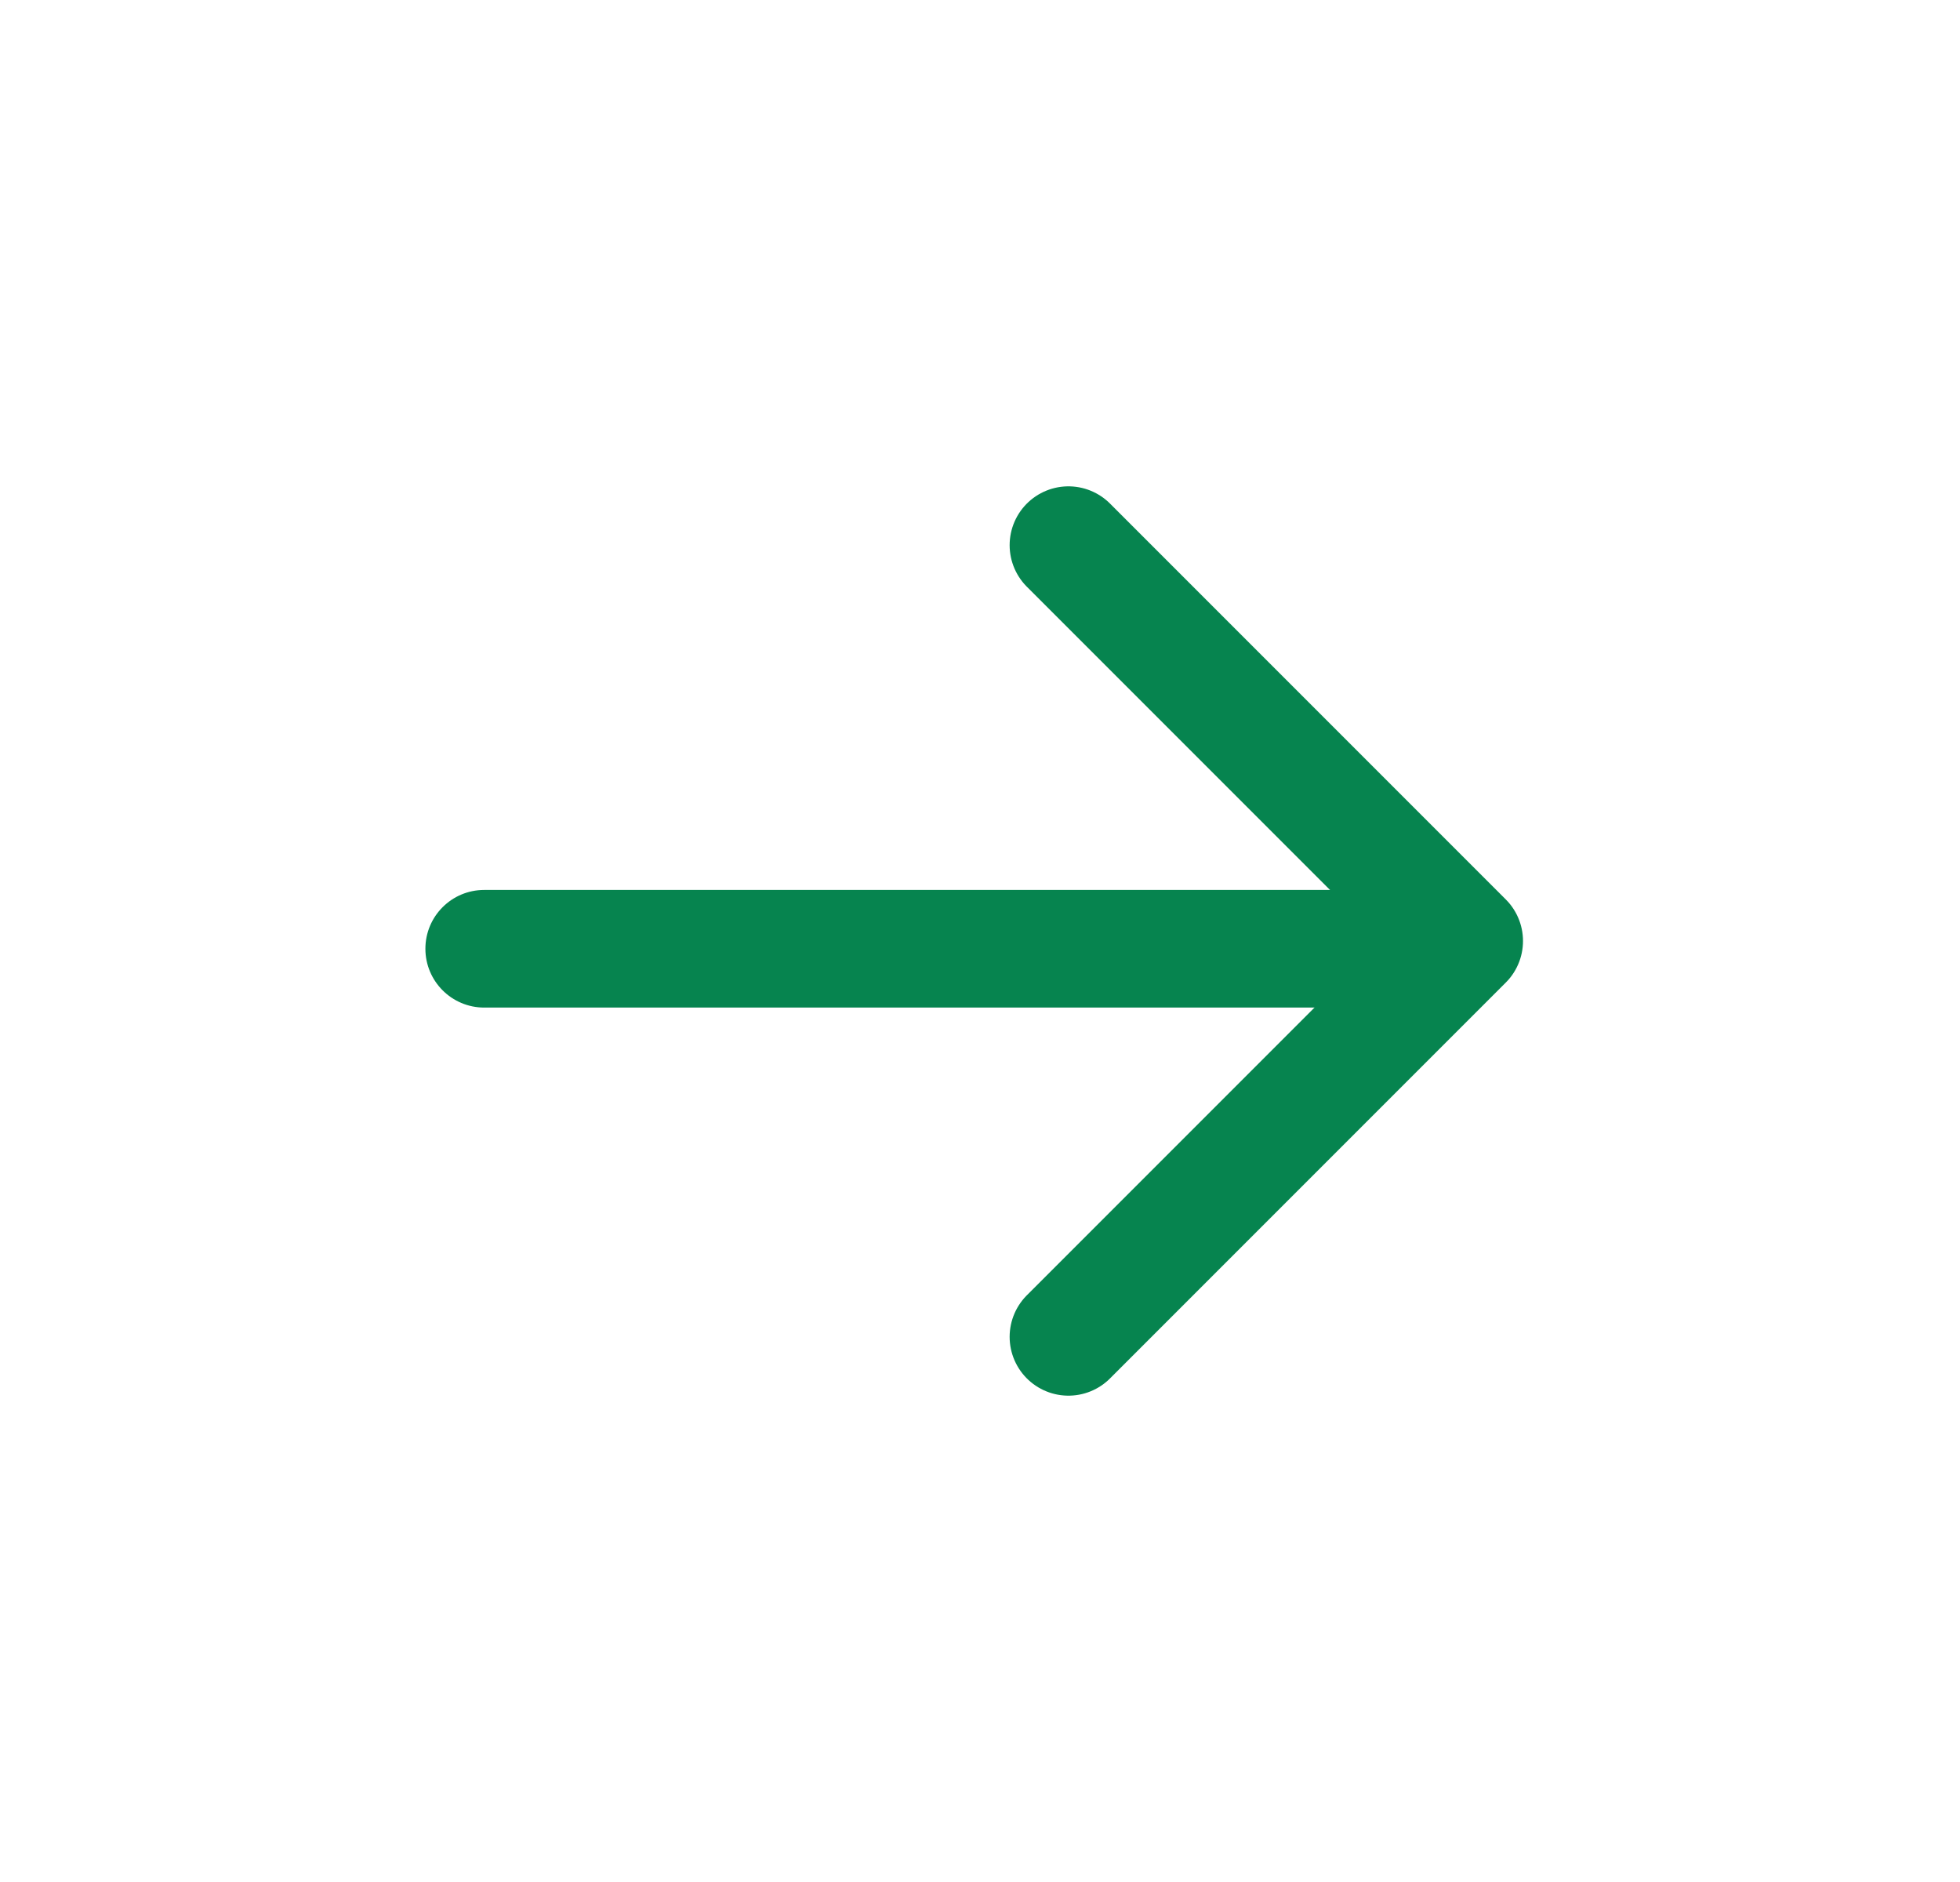 <svg width="25" height="24" viewBox="0 0 25 24" fill="none" xmlns="http://www.w3.org/2000/svg">
<path d="M13.628 6.952L18.676 12L13.628 17.048" stroke="#06844F" stroke-width="1.5" stroke-linecap="round" stroke-linejoin="round"/>
<path d="M17.557 12.849H18.307V11.349H17.557V12.849ZM6.176 11.349C5.762 11.349 5.426 11.684 5.426 12.099C5.426 12.513 5.762 12.849 6.176 12.849V11.349ZM17.557 11.349H6.176V12.849H17.557V11.349Z" fill="#06844F"/>
</svg>
